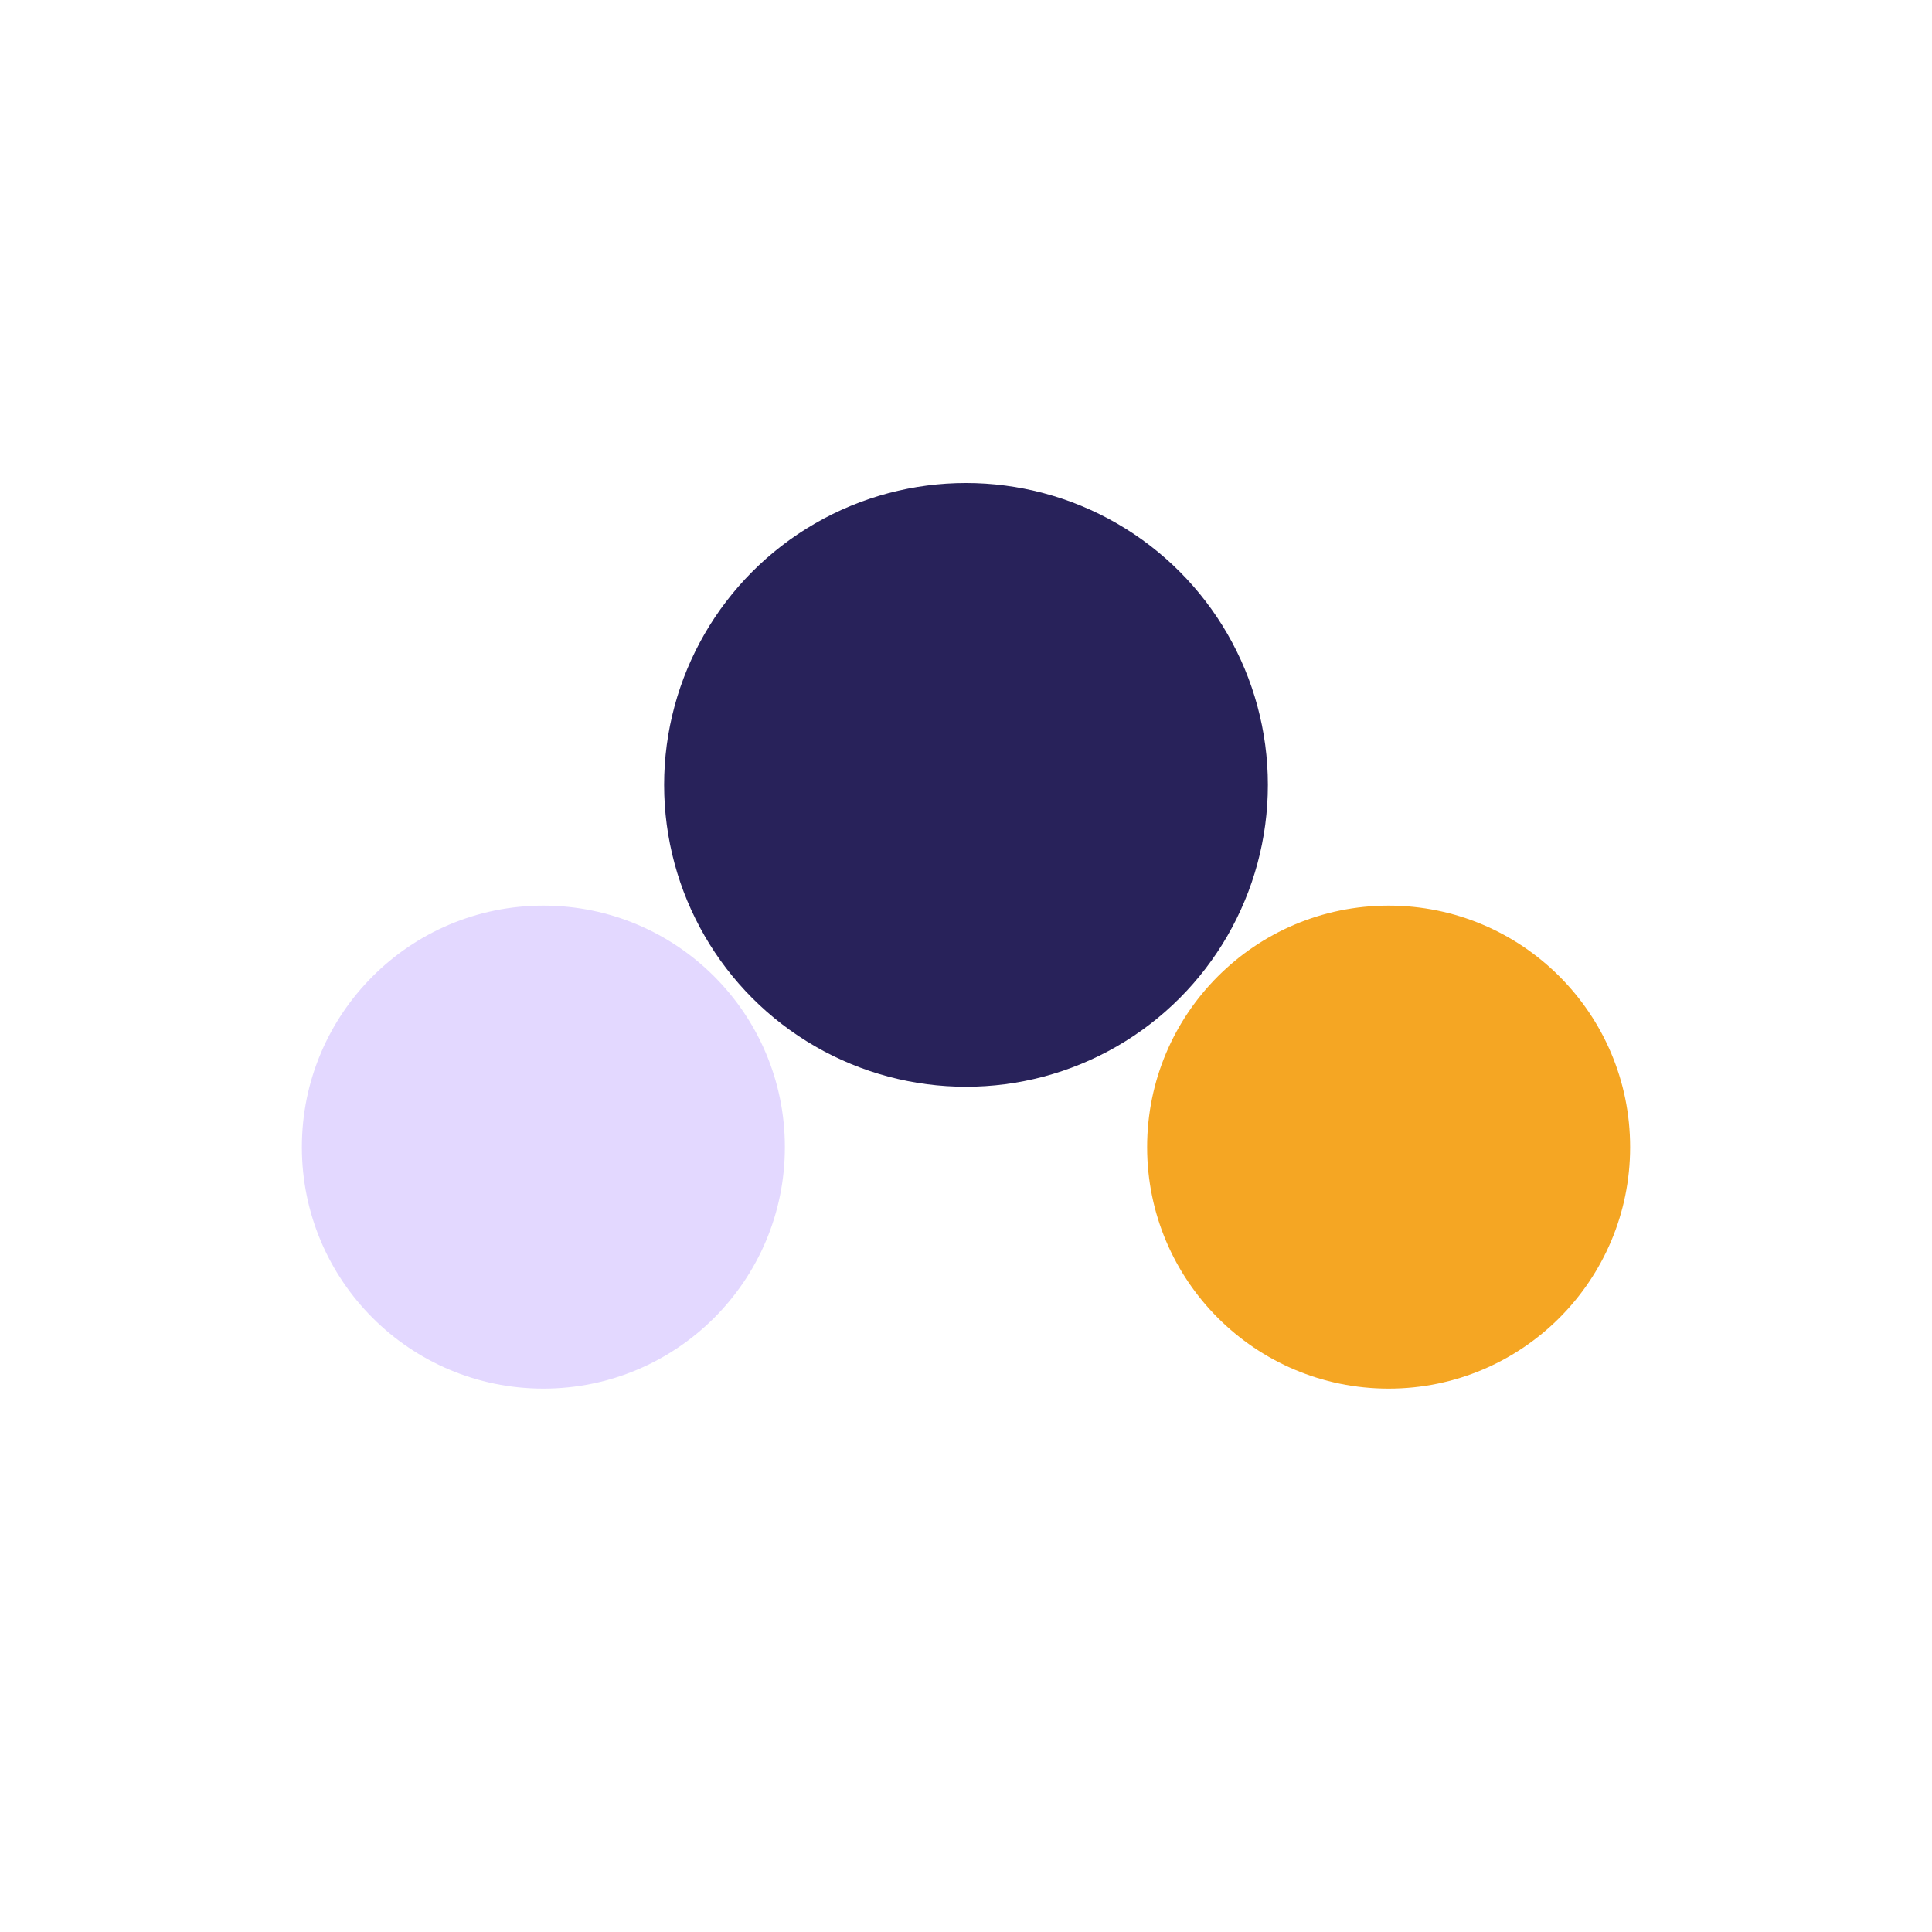 <?xml version="1.0" encoding="UTF-8"?>
<svg xmlns="http://www.w3.org/2000/svg" width="32" height="32" viewBox="0 0 32 32"><circle cx="9" cy="19" r="4" fill="#E3D8FF"/><circle cx="23" cy="19" r="4" fill="#F5A623"/><circle cx="16" cy="13" r="5" fill="#28225A"/></svg>